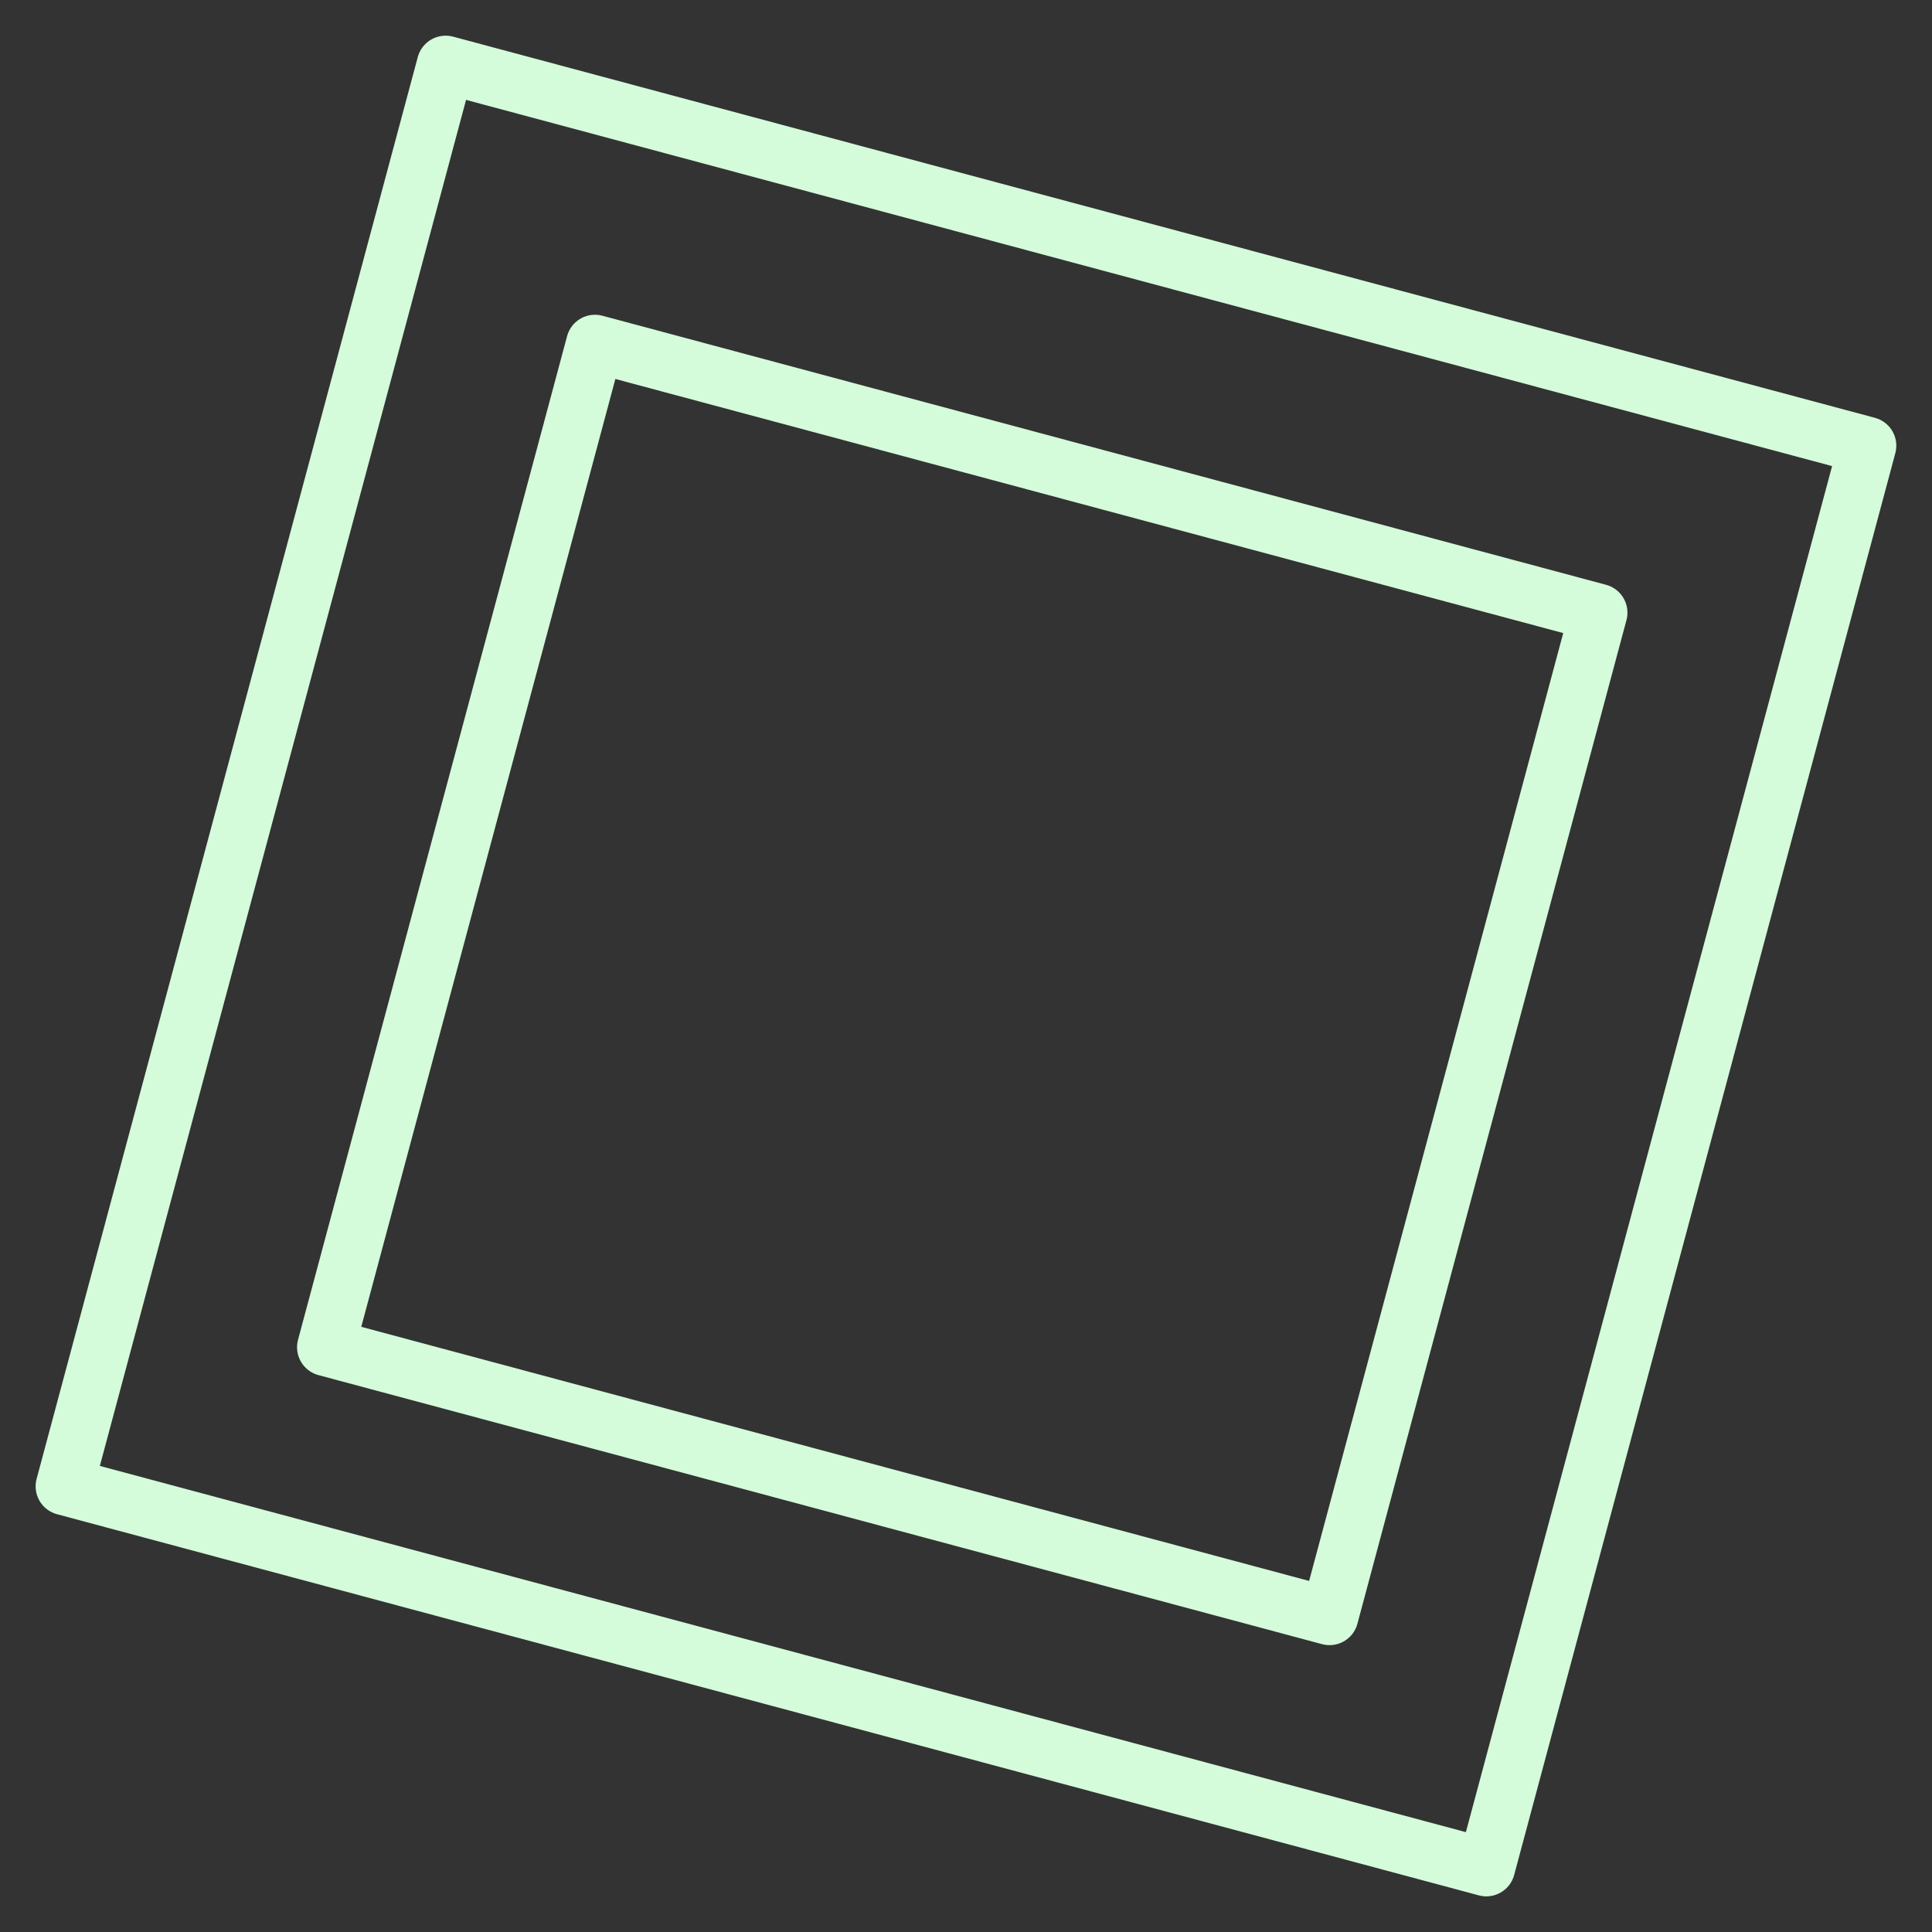 <?xml version="1.0" encoding="UTF-8"?> <svg xmlns="http://www.w3.org/2000/svg" width="42" height="42" viewBox="0 0 42 42" fill="none"><rect x="0" y="0" width="42" height="42" fill="#333333" stroke="none"/><rect x="9.688" y="1.403" width="32" height="32" transform="rotate(15.007 9.688 1.403)" stroke="#D4FBDA" stroke-width="1.255" stroke-linejoin="round"></rect><rect x="12.934" y="7.47" width="22.588" height="22.588" transform="rotate(15.007 12.934 7.47)" stroke="#D4FBDA" stroke-width="1.255" stroke-linejoin="round"></rect></svg> 